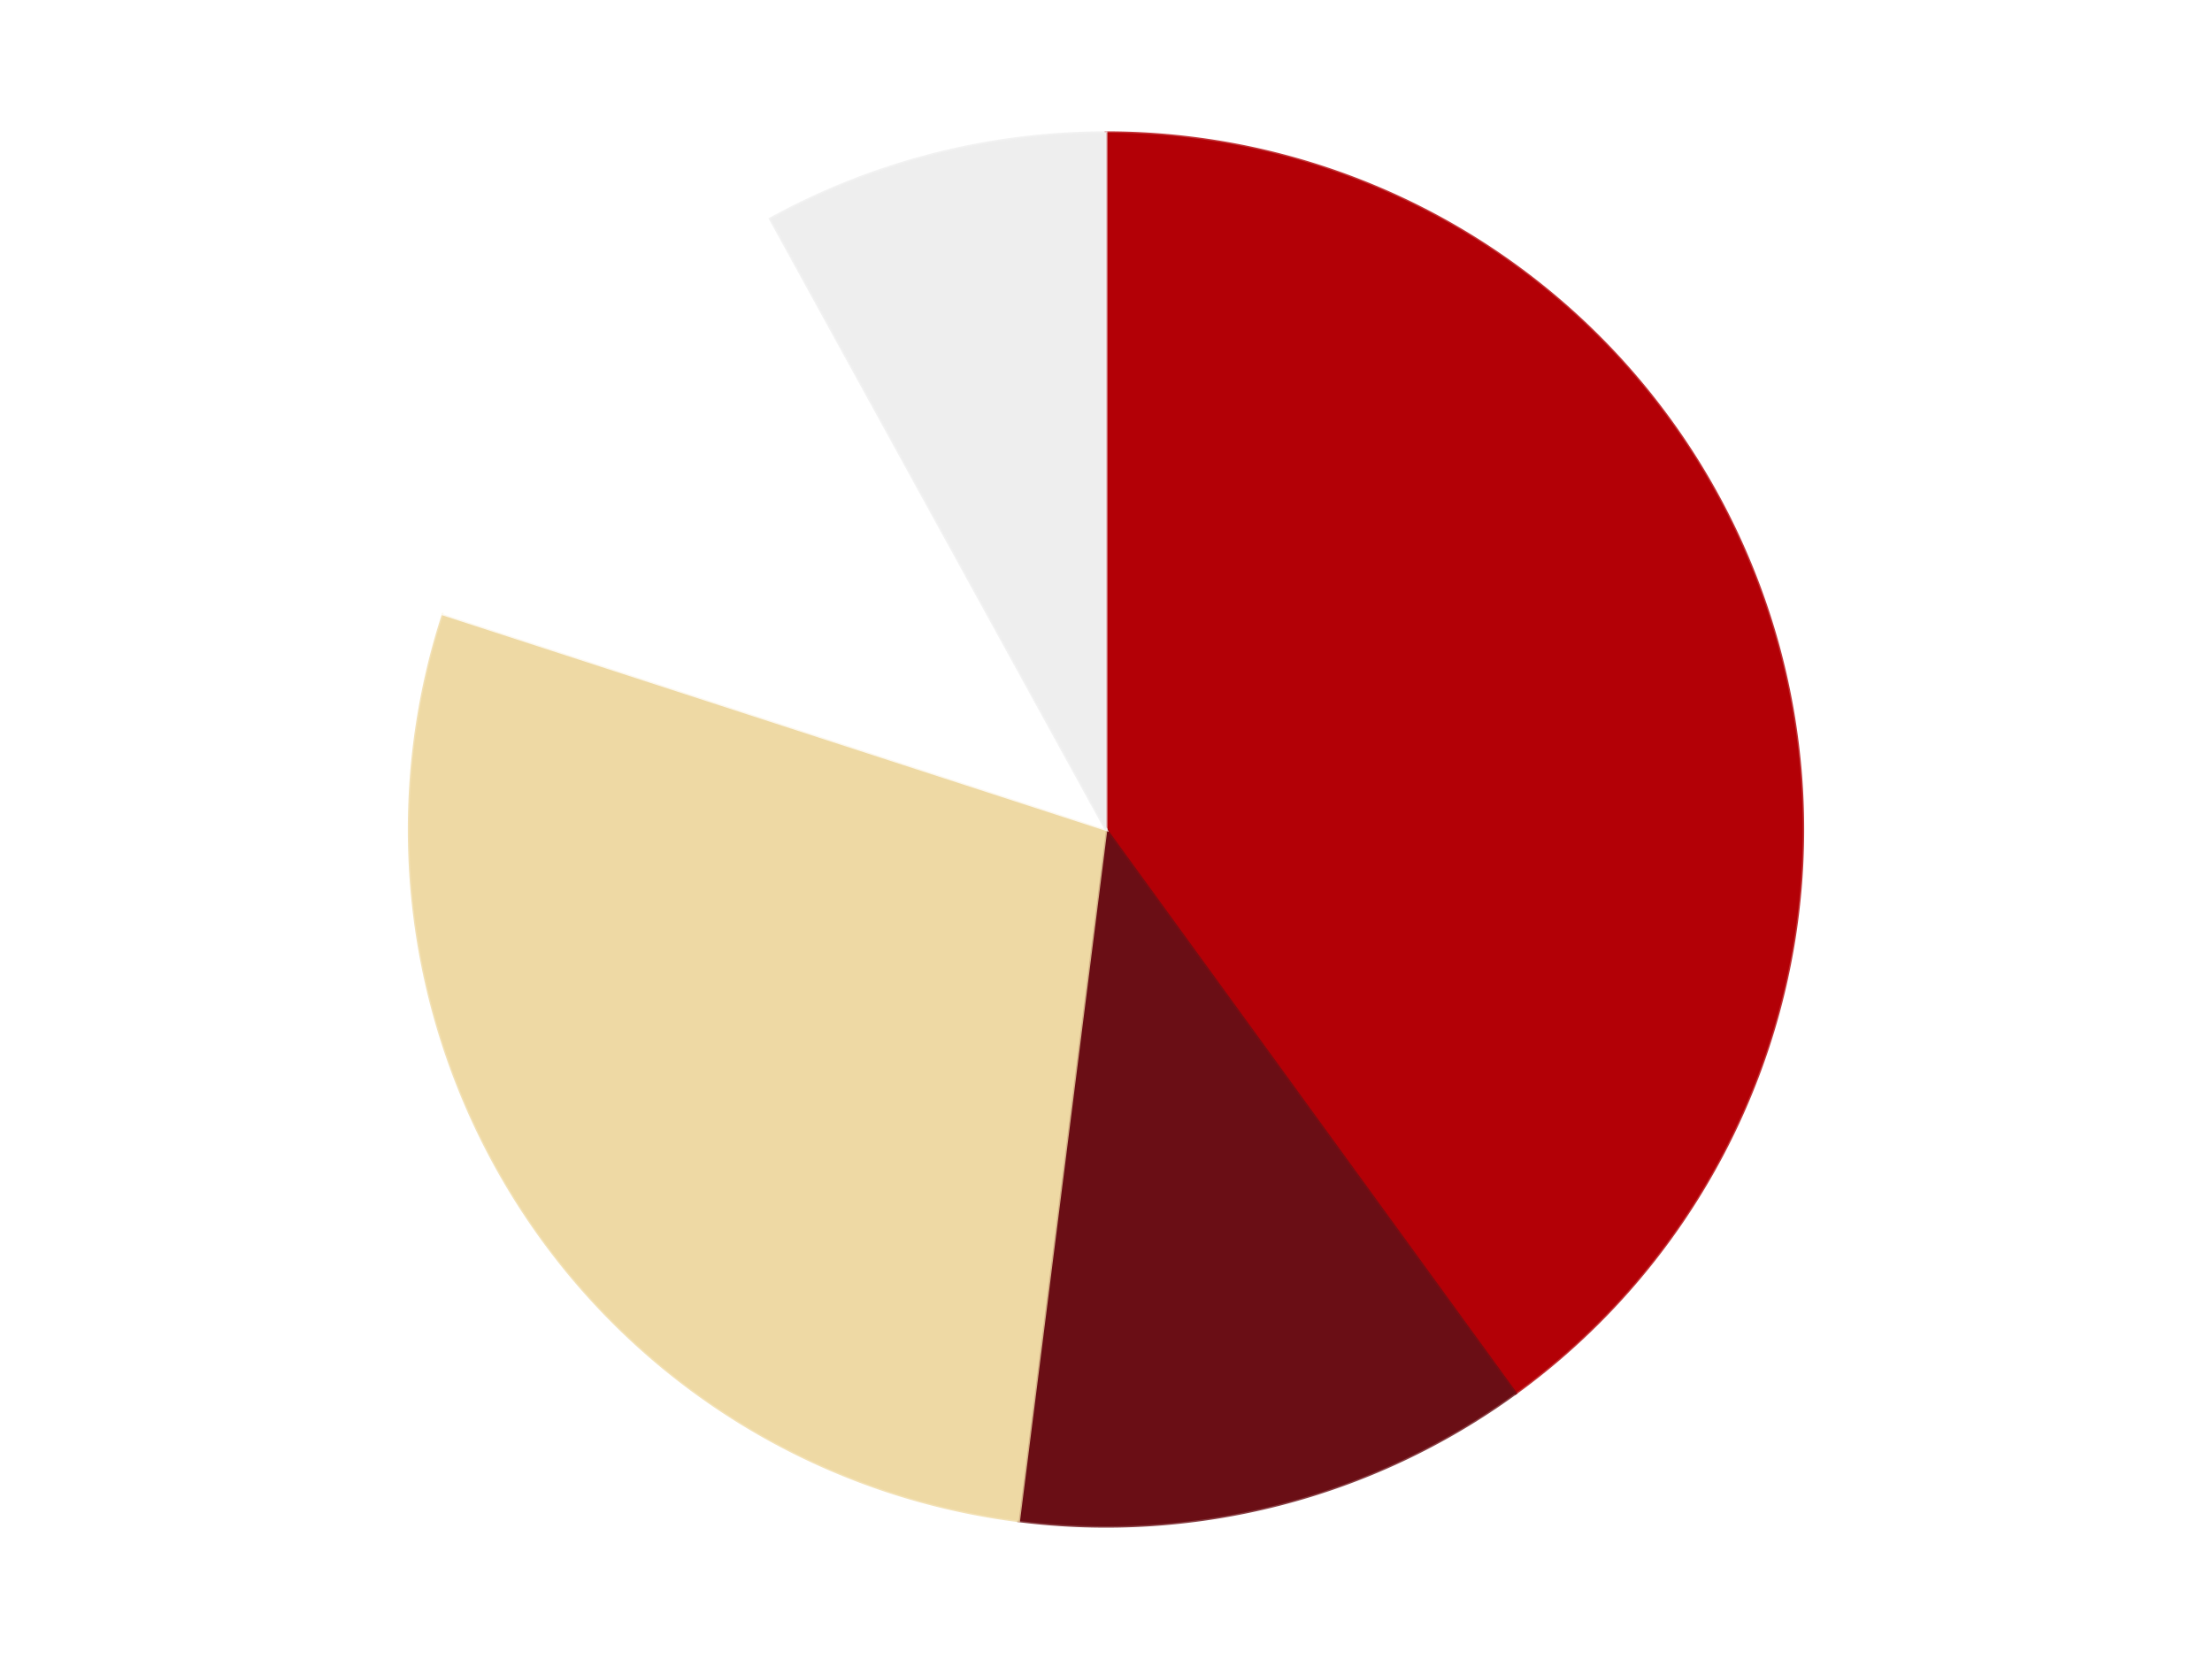 <?xml version='1.0' encoding='utf-8'?>
<svg xmlns="http://www.w3.org/2000/svg" xmlns:xlink="http://www.w3.org/1999/xlink" id="chart-5b989d5f-eadd-4a31-b246-33e1dff737f3" class="pygal-chart" viewBox="0 0 800 600"><!--Generated with pygal 3.0.5 (lxml) ©Kozea 2012-2016 on 2024-09-29--><!--http://pygal.org--><!--http://github.com/Kozea/pygal--><defs><style type="text/css">#chart-5b989d5f-eadd-4a31-b246-33e1dff737f3{-webkit-user-select:none;-webkit-font-smoothing:antialiased;font-family:Consolas,"Liberation Mono",Menlo,Courier,monospace}#chart-5b989d5f-eadd-4a31-b246-33e1dff737f3 .title{font-family:Consolas,"Liberation Mono",Menlo,Courier,monospace;font-size:16px}#chart-5b989d5f-eadd-4a31-b246-33e1dff737f3 .legends .legend text{font-family:Consolas,"Liberation Mono",Menlo,Courier,monospace;font-size:14px}#chart-5b989d5f-eadd-4a31-b246-33e1dff737f3 .axis text{font-family:Consolas,"Liberation Mono",Menlo,Courier,monospace;font-size:10px}#chart-5b989d5f-eadd-4a31-b246-33e1dff737f3 .axis text.major{font-family:Consolas,"Liberation Mono",Menlo,Courier,monospace;font-size:10px}#chart-5b989d5f-eadd-4a31-b246-33e1dff737f3 .text-overlay text.value{font-family:Consolas,"Liberation Mono",Menlo,Courier,monospace;font-size:16px}#chart-5b989d5f-eadd-4a31-b246-33e1dff737f3 .text-overlay text.label{font-family:Consolas,"Liberation Mono",Menlo,Courier,monospace;font-size:10px}#chart-5b989d5f-eadd-4a31-b246-33e1dff737f3 .tooltip{font-family:Consolas,"Liberation Mono",Menlo,Courier,monospace;font-size:14px}#chart-5b989d5f-eadd-4a31-b246-33e1dff737f3 text.no_data{font-family:Consolas,"Liberation Mono",Menlo,Courier,monospace;font-size:64px}
#chart-5b989d5f-eadd-4a31-b246-33e1dff737f3{background-color:transparent}#chart-5b989d5f-eadd-4a31-b246-33e1dff737f3 path,#chart-5b989d5f-eadd-4a31-b246-33e1dff737f3 line,#chart-5b989d5f-eadd-4a31-b246-33e1dff737f3 rect,#chart-5b989d5f-eadd-4a31-b246-33e1dff737f3 circle{-webkit-transition:150ms;-moz-transition:150ms;transition:150ms}#chart-5b989d5f-eadd-4a31-b246-33e1dff737f3 .graph &gt; .background{fill:transparent}#chart-5b989d5f-eadd-4a31-b246-33e1dff737f3 .plot &gt; .background{fill:transparent}#chart-5b989d5f-eadd-4a31-b246-33e1dff737f3 .graph{fill:rgba(0,0,0,.87)}#chart-5b989d5f-eadd-4a31-b246-33e1dff737f3 text.no_data{fill:rgba(0,0,0,1)}#chart-5b989d5f-eadd-4a31-b246-33e1dff737f3 .title{fill:rgba(0,0,0,1)}#chart-5b989d5f-eadd-4a31-b246-33e1dff737f3 .legends .legend text{fill:rgba(0,0,0,.87)}#chart-5b989d5f-eadd-4a31-b246-33e1dff737f3 .legends .legend:hover text{fill:rgba(0,0,0,1)}#chart-5b989d5f-eadd-4a31-b246-33e1dff737f3 .axis .line{stroke:rgba(0,0,0,1)}#chart-5b989d5f-eadd-4a31-b246-33e1dff737f3 .axis .guide.line{stroke:rgba(0,0,0,.54)}#chart-5b989d5f-eadd-4a31-b246-33e1dff737f3 .axis .major.line{stroke:rgba(0,0,0,.87)}#chart-5b989d5f-eadd-4a31-b246-33e1dff737f3 .axis text.major{fill:rgba(0,0,0,1)}#chart-5b989d5f-eadd-4a31-b246-33e1dff737f3 .axis.y .guides:hover .guide.line,#chart-5b989d5f-eadd-4a31-b246-33e1dff737f3 .line-graph .axis.x .guides:hover .guide.line,#chart-5b989d5f-eadd-4a31-b246-33e1dff737f3 .stackedline-graph .axis.x .guides:hover .guide.line,#chart-5b989d5f-eadd-4a31-b246-33e1dff737f3 .xy-graph .axis.x .guides:hover .guide.line{stroke:rgba(0,0,0,1)}#chart-5b989d5f-eadd-4a31-b246-33e1dff737f3 .axis .guides:hover text{fill:rgba(0,0,0,1)}#chart-5b989d5f-eadd-4a31-b246-33e1dff737f3 .reactive{fill-opacity:1.0;stroke-opacity:.8;stroke-width:1}#chart-5b989d5f-eadd-4a31-b246-33e1dff737f3 .ci{stroke:rgba(0,0,0,.87)}#chart-5b989d5f-eadd-4a31-b246-33e1dff737f3 .reactive.active,#chart-5b989d5f-eadd-4a31-b246-33e1dff737f3 .active .reactive{fill-opacity:0.6;stroke-opacity:.9;stroke-width:4}#chart-5b989d5f-eadd-4a31-b246-33e1dff737f3 .ci .reactive.active{stroke-width:1.5}#chart-5b989d5f-eadd-4a31-b246-33e1dff737f3 .series text{fill:rgba(0,0,0,1)}#chart-5b989d5f-eadd-4a31-b246-33e1dff737f3 .tooltip rect{fill:transparent;stroke:rgba(0,0,0,1);-webkit-transition:opacity 150ms;-moz-transition:opacity 150ms;transition:opacity 150ms}#chart-5b989d5f-eadd-4a31-b246-33e1dff737f3 .tooltip .label{fill:rgba(0,0,0,.87)}#chart-5b989d5f-eadd-4a31-b246-33e1dff737f3 .tooltip .label{fill:rgba(0,0,0,.87)}#chart-5b989d5f-eadd-4a31-b246-33e1dff737f3 .tooltip .legend{font-size:.8em;fill:rgba(0,0,0,.54)}#chart-5b989d5f-eadd-4a31-b246-33e1dff737f3 .tooltip .x_label{font-size:.6em;fill:rgba(0,0,0,1)}#chart-5b989d5f-eadd-4a31-b246-33e1dff737f3 .tooltip .xlink{font-size:.5em;text-decoration:underline}#chart-5b989d5f-eadd-4a31-b246-33e1dff737f3 .tooltip .value{font-size:1.5em}#chart-5b989d5f-eadd-4a31-b246-33e1dff737f3 .bound{font-size:.5em}#chart-5b989d5f-eadd-4a31-b246-33e1dff737f3 .max-value{font-size:.75em;fill:rgba(0,0,0,.54)}#chart-5b989d5f-eadd-4a31-b246-33e1dff737f3 .map-element{fill:transparent;stroke:rgba(0,0,0,.54) !important}#chart-5b989d5f-eadd-4a31-b246-33e1dff737f3 .map-element .reactive{fill-opacity:inherit;stroke-opacity:inherit}#chart-5b989d5f-eadd-4a31-b246-33e1dff737f3 .color-0,#chart-5b989d5f-eadd-4a31-b246-33e1dff737f3 .color-0 a:visited{stroke:#F44336;fill:#F44336}#chart-5b989d5f-eadd-4a31-b246-33e1dff737f3 .color-1,#chart-5b989d5f-eadd-4a31-b246-33e1dff737f3 .color-1 a:visited{stroke:#3F51B5;fill:#3F51B5}#chart-5b989d5f-eadd-4a31-b246-33e1dff737f3 .color-2,#chart-5b989d5f-eadd-4a31-b246-33e1dff737f3 .color-2 a:visited{stroke:#009688;fill:#009688}#chart-5b989d5f-eadd-4a31-b246-33e1dff737f3 .color-3,#chart-5b989d5f-eadd-4a31-b246-33e1dff737f3 .color-3 a:visited{stroke:#FFC107;fill:#FFC107}#chart-5b989d5f-eadd-4a31-b246-33e1dff737f3 .color-4,#chart-5b989d5f-eadd-4a31-b246-33e1dff737f3 .color-4 a:visited{stroke:#FF5722;fill:#FF5722}#chart-5b989d5f-eadd-4a31-b246-33e1dff737f3 .text-overlay .color-0 text{fill:black}#chart-5b989d5f-eadd-4a31-b246-33e1dff737f3 .text-overlay .color-1 text{fill:black}#chart-5b989d5f-eadd-4a31-b246-33e1dff737f3 .text-overlay .color-2 text{fill:black}#chart-5b989d5f-eadd-4a31-b246-33e1dff737f3 .text-overlay .color-3 text{fill:black}#chart-5b989d5f-eadd-4a31-b246-33e1dff737f3 .text-overlay .color-4 text{fill:black}
#chart-5b989d5f-eadd-4a31-b246-33e1dff737f3 text.no_data{text-anchor:middle}#chart-5b989d5f-eadd-4a31-b246-33e1dff737f3 .guide.line{fill:none}#chart-5b989d5f-eadd-4a31-b246-33e1dff737f3 .centered{text-anchor:middle}#chart-5b989d5f-eadd-4a31-b246-33e1dff737f3 .title{text-anchor:middle}#chart-5b989d5f-eadd-4a31-b246-33e1dff737f3 .legends .legend text{fill-opacity:1}#chart-5b989d5f-eadd-4a31-b246-33e1dff737f3 .axis.x text{text-anchor:middle}#chart-5b989d5f-eadd-4a31-b246-33e1dff737f3 .axis.x:not(.web) text[transform]{text-anchor:start}#chart-5b989d5f-eadd-4a31-b246-33e1dff737f3 .axis.x:not(.web) text[transform].backwards{text-anchor:end}#chart-5b989d5f-eadd-4a31-b246-33e1dff737f3 .axis.y text{text-anchor:end}#chart-5b989d5f-eadd-4a31-b246-33e1dff737f3 .axis.y text[transform].backwards{text-anchor:start}#chart-5b989d5f-eadd-4a31-b246-33e1dff737f3 .axis.y2 text{text-anchor:start}#chart-5b989d5f-eadd-4a31-b246-33e1dff737f3 .axis.y2 text[transform].backwards{text-anchor:end}#chart-5b989d5f-eadd-4a31-b246-33e1dff737f3 .axis .guide.line{stroke-dasharray:4,4;stroke:black}#chart-5b989d5f-eadd-4a31-b246-33e1dff737f3 .axis .major.guide.line{stroke-dasharray:6,6;stroke:black}#chart-5b989d5f-eadd-4a31-b246-33e1dff737f3 .horizontal .axis.y .guide.line,#chart-5b989d5f-eadd-4a31-b246-33e1dff737f3 .horizontal .axis.y2 .guide.line,#chart-5b989d5f-eadd-4a31-b246-33e1dff737f3 .vertical .axis.x .guide.line{opacity:0}#chart-5b989d5f-eadd-4a31-b246-33e1dff737f3 .horizontal .axis.always_show .guide.line,#chart-5b989d5f-eadd-4a31-b246-33e1dff737f3 .vertical .axis.always_show .guide.line{opacity:1 !important}#chart-5b989d5f-eadd-4a31-b246-33e1dff737f3 .axis.y .guides:hover .guide.line,#chart-5b989d5f-eadd-4a31-b246-33e1dff737f3 .axis.y2 .guides:hover .guide.line,#chart-5b989d5f-eadd-4a31-b246-33e1dff737f3 .axis.x .guides:hover .guide.line{opacity:1}#chart-5b989d5f-eadd-4a31-b246-33e1dff737f3 .axis .guides:hover text{opacity:1}#chart-5b989d5f-eadd-4a31-b246-33e1dff737f3 .nofill{fill:none}#chart-5b989d5f-eadd-4a31-b246-33e1dff737f3 .subtle-fill{fill-opacity:.2}#chart-5b989d5f-eadd-4a31-b246-33e1dff737f3 .dot{stroke-width:1px;fill-opacity:1;stroke-opacity:1}#chart-5b989d5f-eadd-4a31-b246-33e1dff737f3 .dot.active{stroke-width:5px}#chart-5b989d5f-eadd-4a31-b246-33e1dff737f3 .dot.negative{fill:transparent}#chart-5b989d5f-eadd-4a31-b246-33e1dff737f3 text,#chart-5b989d5f-eadd-4a31-b246-33e1dff737f3 tspan{stroke:none !important}#chart-5b989d5f-eadd-4a31-b246-33e1dff737f3 .series text.active{opacity:1}#chart-5b989d5f-eadd-4a31-b246-33e1dff737f3 .tooltip rect{fill-opacity:.95;stroke-width:.5}#chart-5b989d5f-eadd-4a31-b246-33e1dff737f3 .tooltip text{fill-opacity:1}#chart-5b989d5f-eadd-4a31-b246-33e1dff737f3 .showable{visibility:hidden}#chart-5b989d5f-eadd-4a31-b246-33e1dff737f3 .showable.shown{visibility:visible}#chart-5b989d5f-eadd-4a31-b246-33e1dff737f3 .gauge-background{fill:rgba(229,229,229,1);stroke:none}#chart-5b989d5f-eadd-4a31-b246-33e1dff737f3 .bg-lines{stroke:transparent;stroke-width:2px}</style><script type="text/javascript">window.pygal = window.pygal || {};window.pygal.config = window.pygal.config || {};window.pygal.config['5b989d5f-eadd-4a31-b246-33e1dff737f3'] = {"allow_interruptions": false, "box_mode": "extremes", "classes": ["pygal-chart"], "css": ["file://style.css", "file://graph.css"], "defs": [], "disable_xml_declaration": false, "dots_size": 2.5, "dynamic_print_values": false, "explicit_size": false, "fill": false, "force_uri_protocol": "https", "formatter": null, "half_pie": false, "height": 600, "include_x_axis": false, "inner_radius": 0, "interpolate": null, "interpolation_parameters": {}, "interpolation_precision": 250, "inverse_y_axis": false, "js": ["//kozea.github.io/pygal.js/2.0.x/pygal-tooltips.min.js"], "legend_at_bottom": false, "legend_at_bottom_columns": null, "legend_box_size": 12, "logarithmic": false, "margin": 20, "margin_bottom": null, "margin_left": null, "margin_right": null, "margin_top": null, "max_scale": 16, "min_scale": 4, "missing_value_fill_truncation": "x", "no_data_text": "No data", "no_prefix": false, "order_min": null, "pretty_print": false, "print_labels": false, "print_values": false, "print_values_position": "center", "print_zeroes": true, "range": null, "rounded_bars": null, "secondary_range": null, "show_dots": true, "show_legend": false, "show_minor_x_labels": true, "show_minor_y_labels": true, "show_only_major_dots": false, "show_x_guides": false, "show_x_labels": true, "show_y_guides": true, "show_y_labels": true, "spacing": 10, "stack_from_top": false, "strict": false, "stroke": true, "stroke_style": null, "style": {"background": "transparent", "ci_colors": [], "colors": ["#F44336", "#3F51B5", "#009688", "#FFC107", "#FF5722", "#9C27B0", "#03A9F4", "#8BC34A", "#FF9800", "#E91E63", "#2196F3", "#4CAF50", "#FFEB3B", "#673AB7", "#00BCD4", "#CDDC39", "#9E9E9E", "#607D8B"], "dot_opacity": "1", "font_family": "Consolas, \"Liberation Mono\", Menlo, Courier, monospace", "foreground": "rgba(0, 0, 0, .87)", "foreground_strong": "rgba(0, 0, 0, 1)", "foreground_subtle": "rgba(0, 0, 0, .54)", "guide_stroke_color": "black", "guide_stroke_dasharray": "4,4", "label_font_family": "Consolas, \"Liberation Mono\", Menlo, Courier, monospace", "label_font_size": 10, "legend_font_family": "Consolas, \"Liberation Mono\", Menlo, Courier, monospace", "legend_font_size": 14, "major_guide_stroke_color": "black", "major_guide_stroke_dasharray": "6,6", "major_label_font_family": "Consolas, \"Liberation Mono\", Menlo, Courier, monospace", "major_label_font_size": 10, "no_data_font_family": "Consolas, \"Liberation Mono\", Menlo, Courier, monospace", "no_data_font_size": 64, "opacity": "1.0", "opacity_hover": "0.6", "plot_background": "transparent", "stroke_opacity": ".8", "stroke_opacity_hover": ".9", "stroke_width": "1", "stroke_width_hover": "4", "title_font_family": "Consolas, \"Liberation Mono\", Menlo, Courier, monospace", "title_font_size": 16, "tooltip_font_family": "Consolas, \"Liberation Mono\", Menlo, Courier, monospace", "tooltip_font_size": 14, "transition": "150ms", "value_background": "rgba(229, 229, 229, 1)", "value_colors": [], "value_font_family": "Consolas, \"Liberation Mono\", Menlo, Courier, monospace", "value_font_size": 16, "value_label_font_family": "Consolas, \"Liberation Mono\", Menlo, Courier, monospace", "value_label_font_size": 10}, "title": null, "tooltip_border_radius": 0, "tooltip_fancy_mode": true, "truncate_label": null, "truncate_legend": null, "width": 800, "x_label_rotation": 0, "x_labels": null, "x_labels_major": null, "x_labels_major_count": null, "x_labels_major_every": null, "x_title": null, "xrange": null, "y_label_rotation": 0, "y_labels": null, "y_labels_major": null, "y_labels_major_count": null, "y_labels_major_every": null, "y_title": null, "zero": 0, "legends": ["Red", "Dark Red", "Tan", "White", "Trans-Clear"]}</script><script type="text/javascript" xlink:href="https://kozea.github.io/pygal.js/2.0.x/pygal-tooltips.min.js"/></defs><title>Pygal</title><g class="graph pie-graph vertical"><rect x="0" y="0" width="800" height="600" class="background"/><g transform="translate(20, 20)" class="plot"><rect x="0" y="0" width="760" height="560" class="background"/><g class="series serie-0 color-0"><g class="slices"><g class="slice" style="fill: #B30006; stroke: #B30006"><path d="M380 28 A252 252 0 0 1 528.122 483.872 L380 280 A0 0 0 0 0 380 280 z" class="slice reactive tooltip-trigger"/><desc class="value">10</desc><desc class="x centered">499.83312105318936</desc><desc class="y centered">241.0638587087566</desc></g></g></g><g class="series serie-1 color-1"><g class="slices"><g class="slice" style="fill: #6A0E15; stroke: #6A0E15"><path d="M528.122 483.872 A252 252 0 0 1 348.416 530.013 L380 280 A0 0 0 0 0 380 280 z" class="slice reactive tooltip-trigger"/><desc class="value">3</desc><desc class="x centered">411.33492578277173</desc><desc class="y centered">402.0414783022075</desc></g></g></g><g class="series serie-2 color-2"><g class="slices"><g class="slice" style="fill: #EED9A4; stroke: #EED9A4"><path d="M348.416 530.013 A252 252 0 0 1 140.334 202.128 L380 280 A0 0 0 0 0 380 280 z" class="slice reactive tooltip-trigger"/><desc class="value">7</desc><desc class="x centered">273.61468138674604</desc><desc class="y centered">347.5141761673535</desc></g></g></g><g class="series serie-3 color-3"><g class="slices"><g class="slice" style="fill: #FFFFFF; stroke: #FFFFFF"><path d="M140.334 202.128 A252 252 0 0 1 258.598 59.171 L380 280 A0 0 0 0 0 380 280 z" class="slice reactive tooltip-trigger"/><desc class="value">3</desc><desc class="x centered">282.91533141025053</desc><desc class="y centered">199.68457729166516</desc></g></g></g><g class="series serie-4 color-4"><g class="slices"><g class="slice" style="fill: #EEEEEE; stroke: #EEEEEE"><path d="M258.598 59.171 A252 252 0 0 1 380 28 L380 280 A0 0 0 0 0 380 280 z" class="slice reactive tooltip-trigger"/><desc class="value">2</desc><desc class="x centered">348.6650742172283</desc><desc class="y centered">157.9585216977925</desc></g></g></g></g><g class="titles"/><g transform="translate(20, 20)" class="plot overlay"><g class="series serie-0 color-0"/><g class="series serie-1 color-1"/><g class="series serie-2 color-2"/><g class="series serie-3 color-3"/><g class="series serie-4 color-4"/></g><g transform="translate(20, 20)" class="plot text-overlay"><g class="series serie-0 color-0"/><g class="series serie-1 color-1"/><g class="series serie-2 color-2"/><g class="series serie-3 color-3"/><g class="series serie-4 color-4"/></g><g transform="translate(20, 20)" class="plot tooltip-overlay"><g transform="translate(0 0)" style="opacity: 0" class="tooltip"><rect rx="0" ry="0" width="0" height="0" class="tooltip-box"/><g class="text"/></g></g></g></svg>